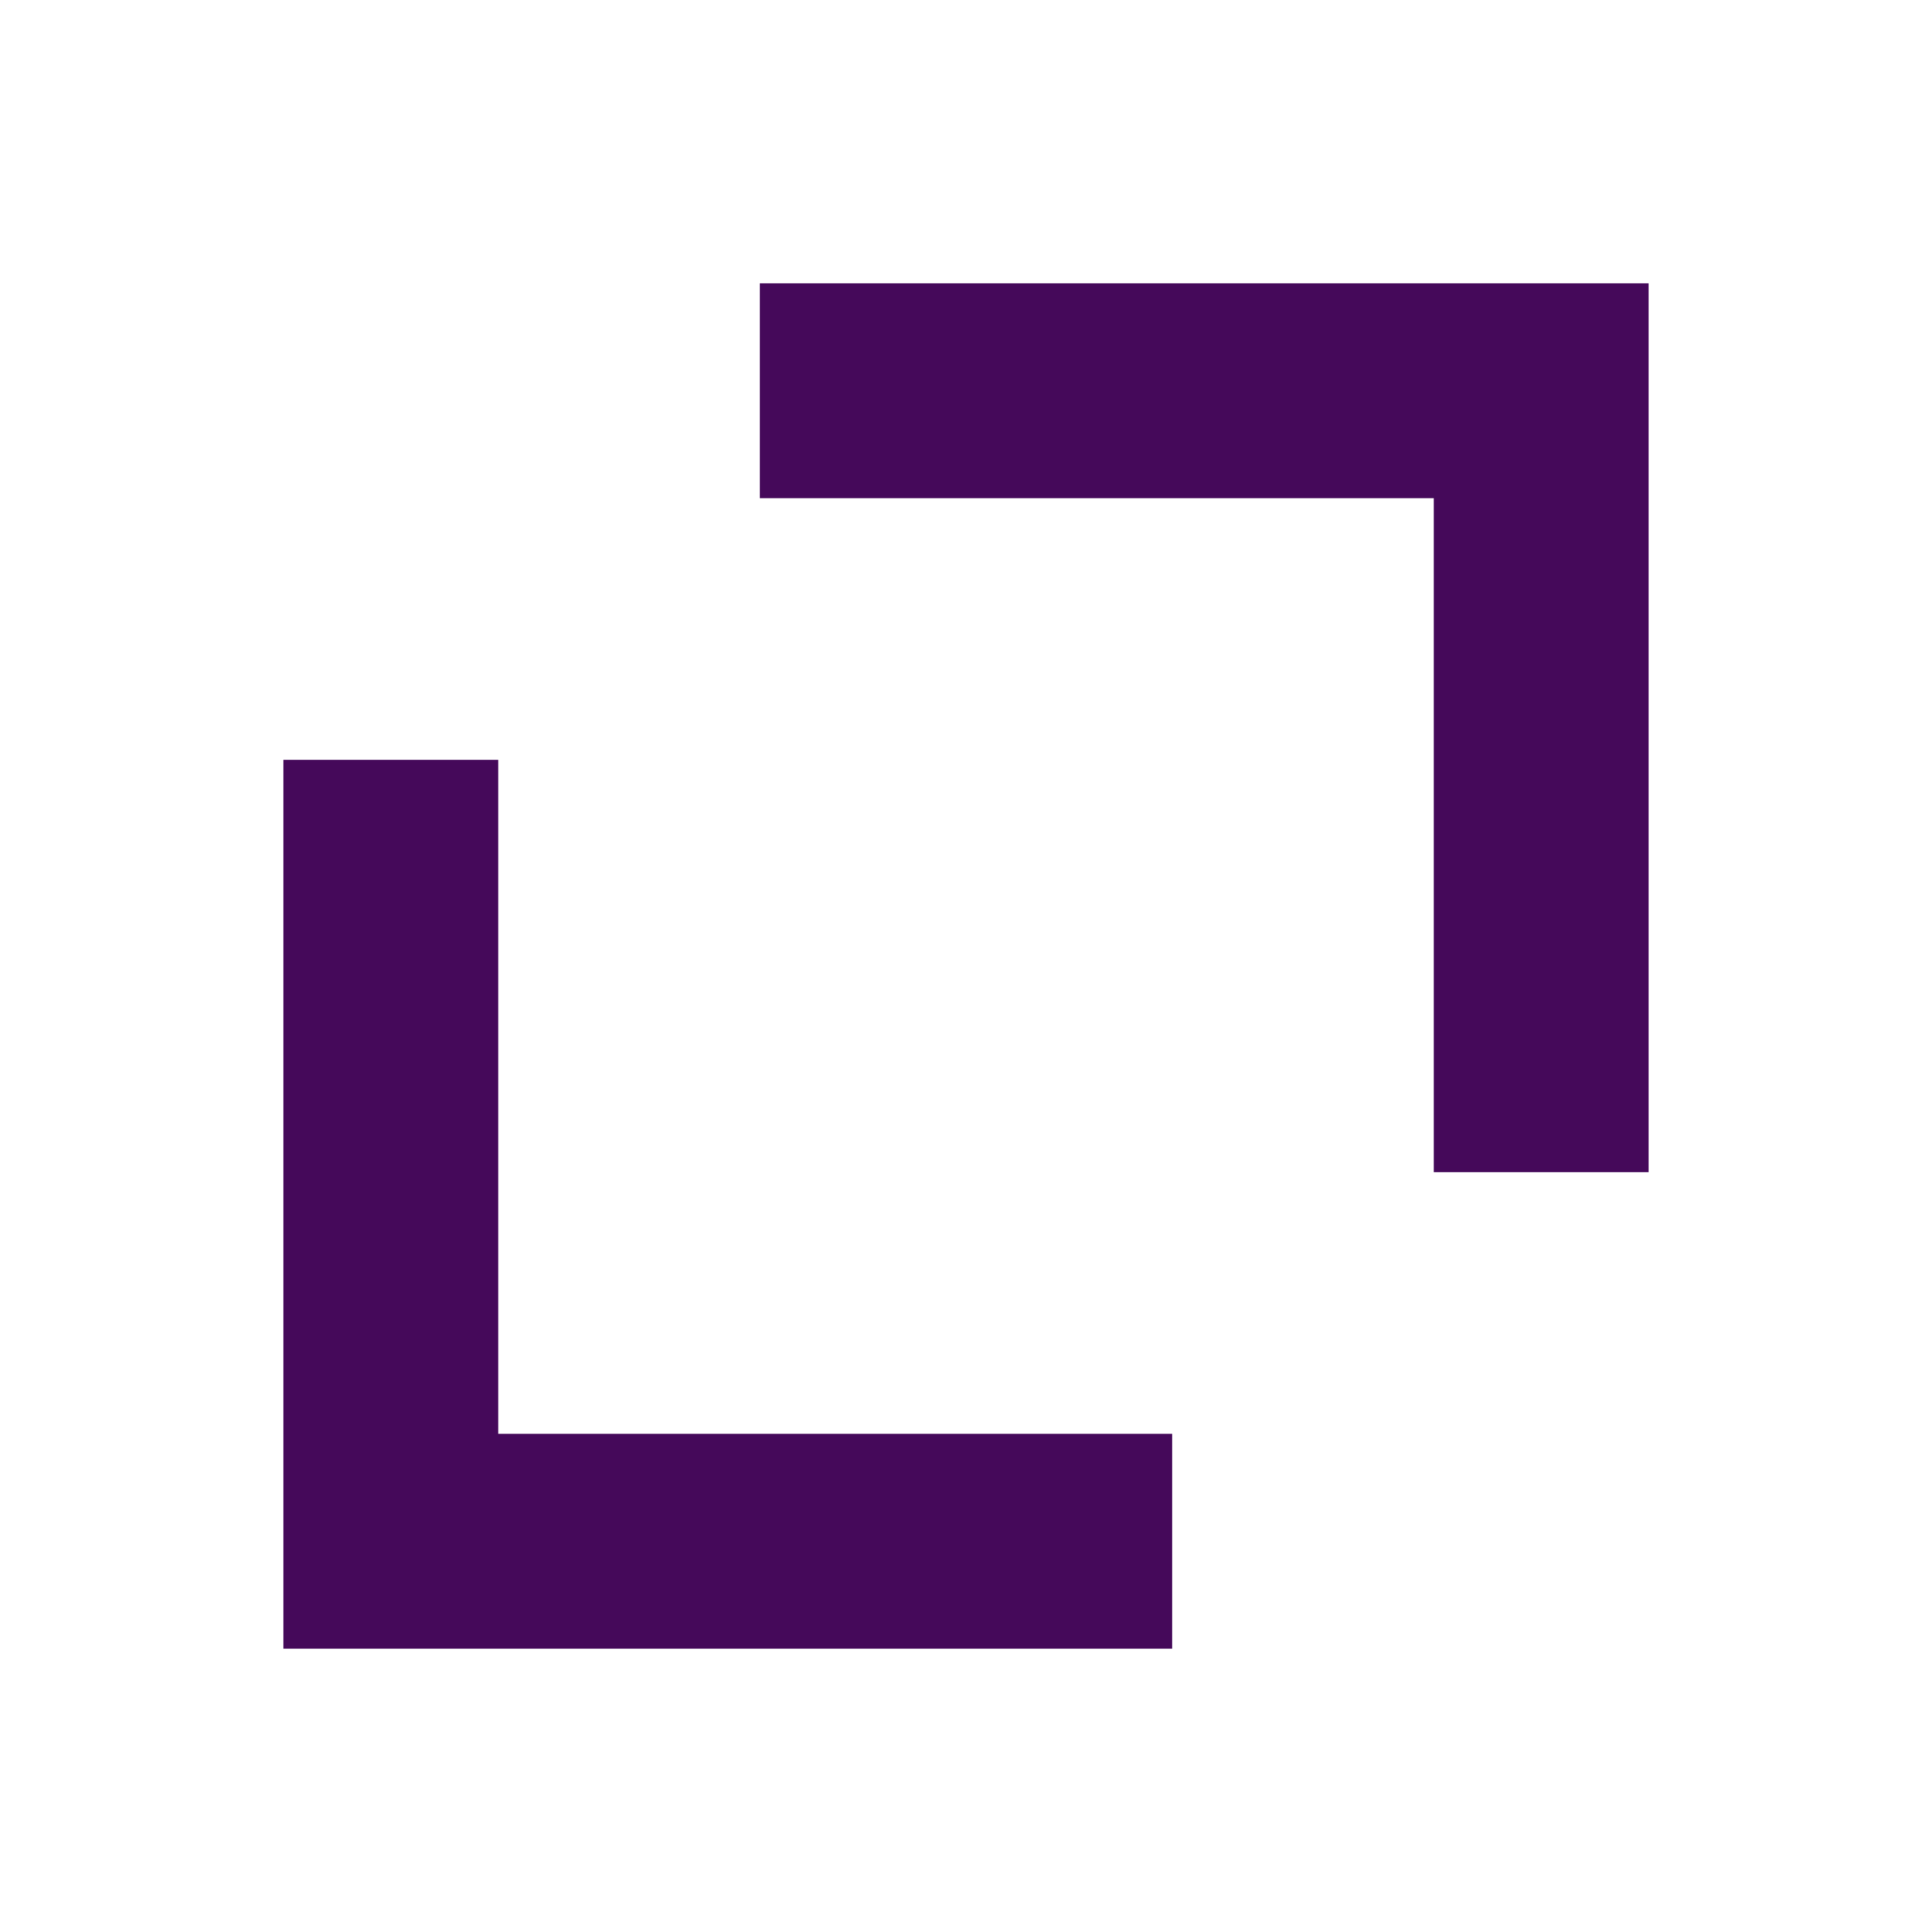 <svg width="34" height="34" viewBox="0 0 34 34" fill="none" xmlns="http://www.w3.org/2000/svg">
<path d="M13.371 6.876L27.123 6.876L27.123 20.629" stroke="#45095A" stroke-width="3.782" stroke-miterlimit="10"/>
<path d="M20.629 27.124L6.877 27.124L6.877 13.371" stroke="#45095A" stroke-width="3.782" stroke-miterlimit="10"/>
</svg>
